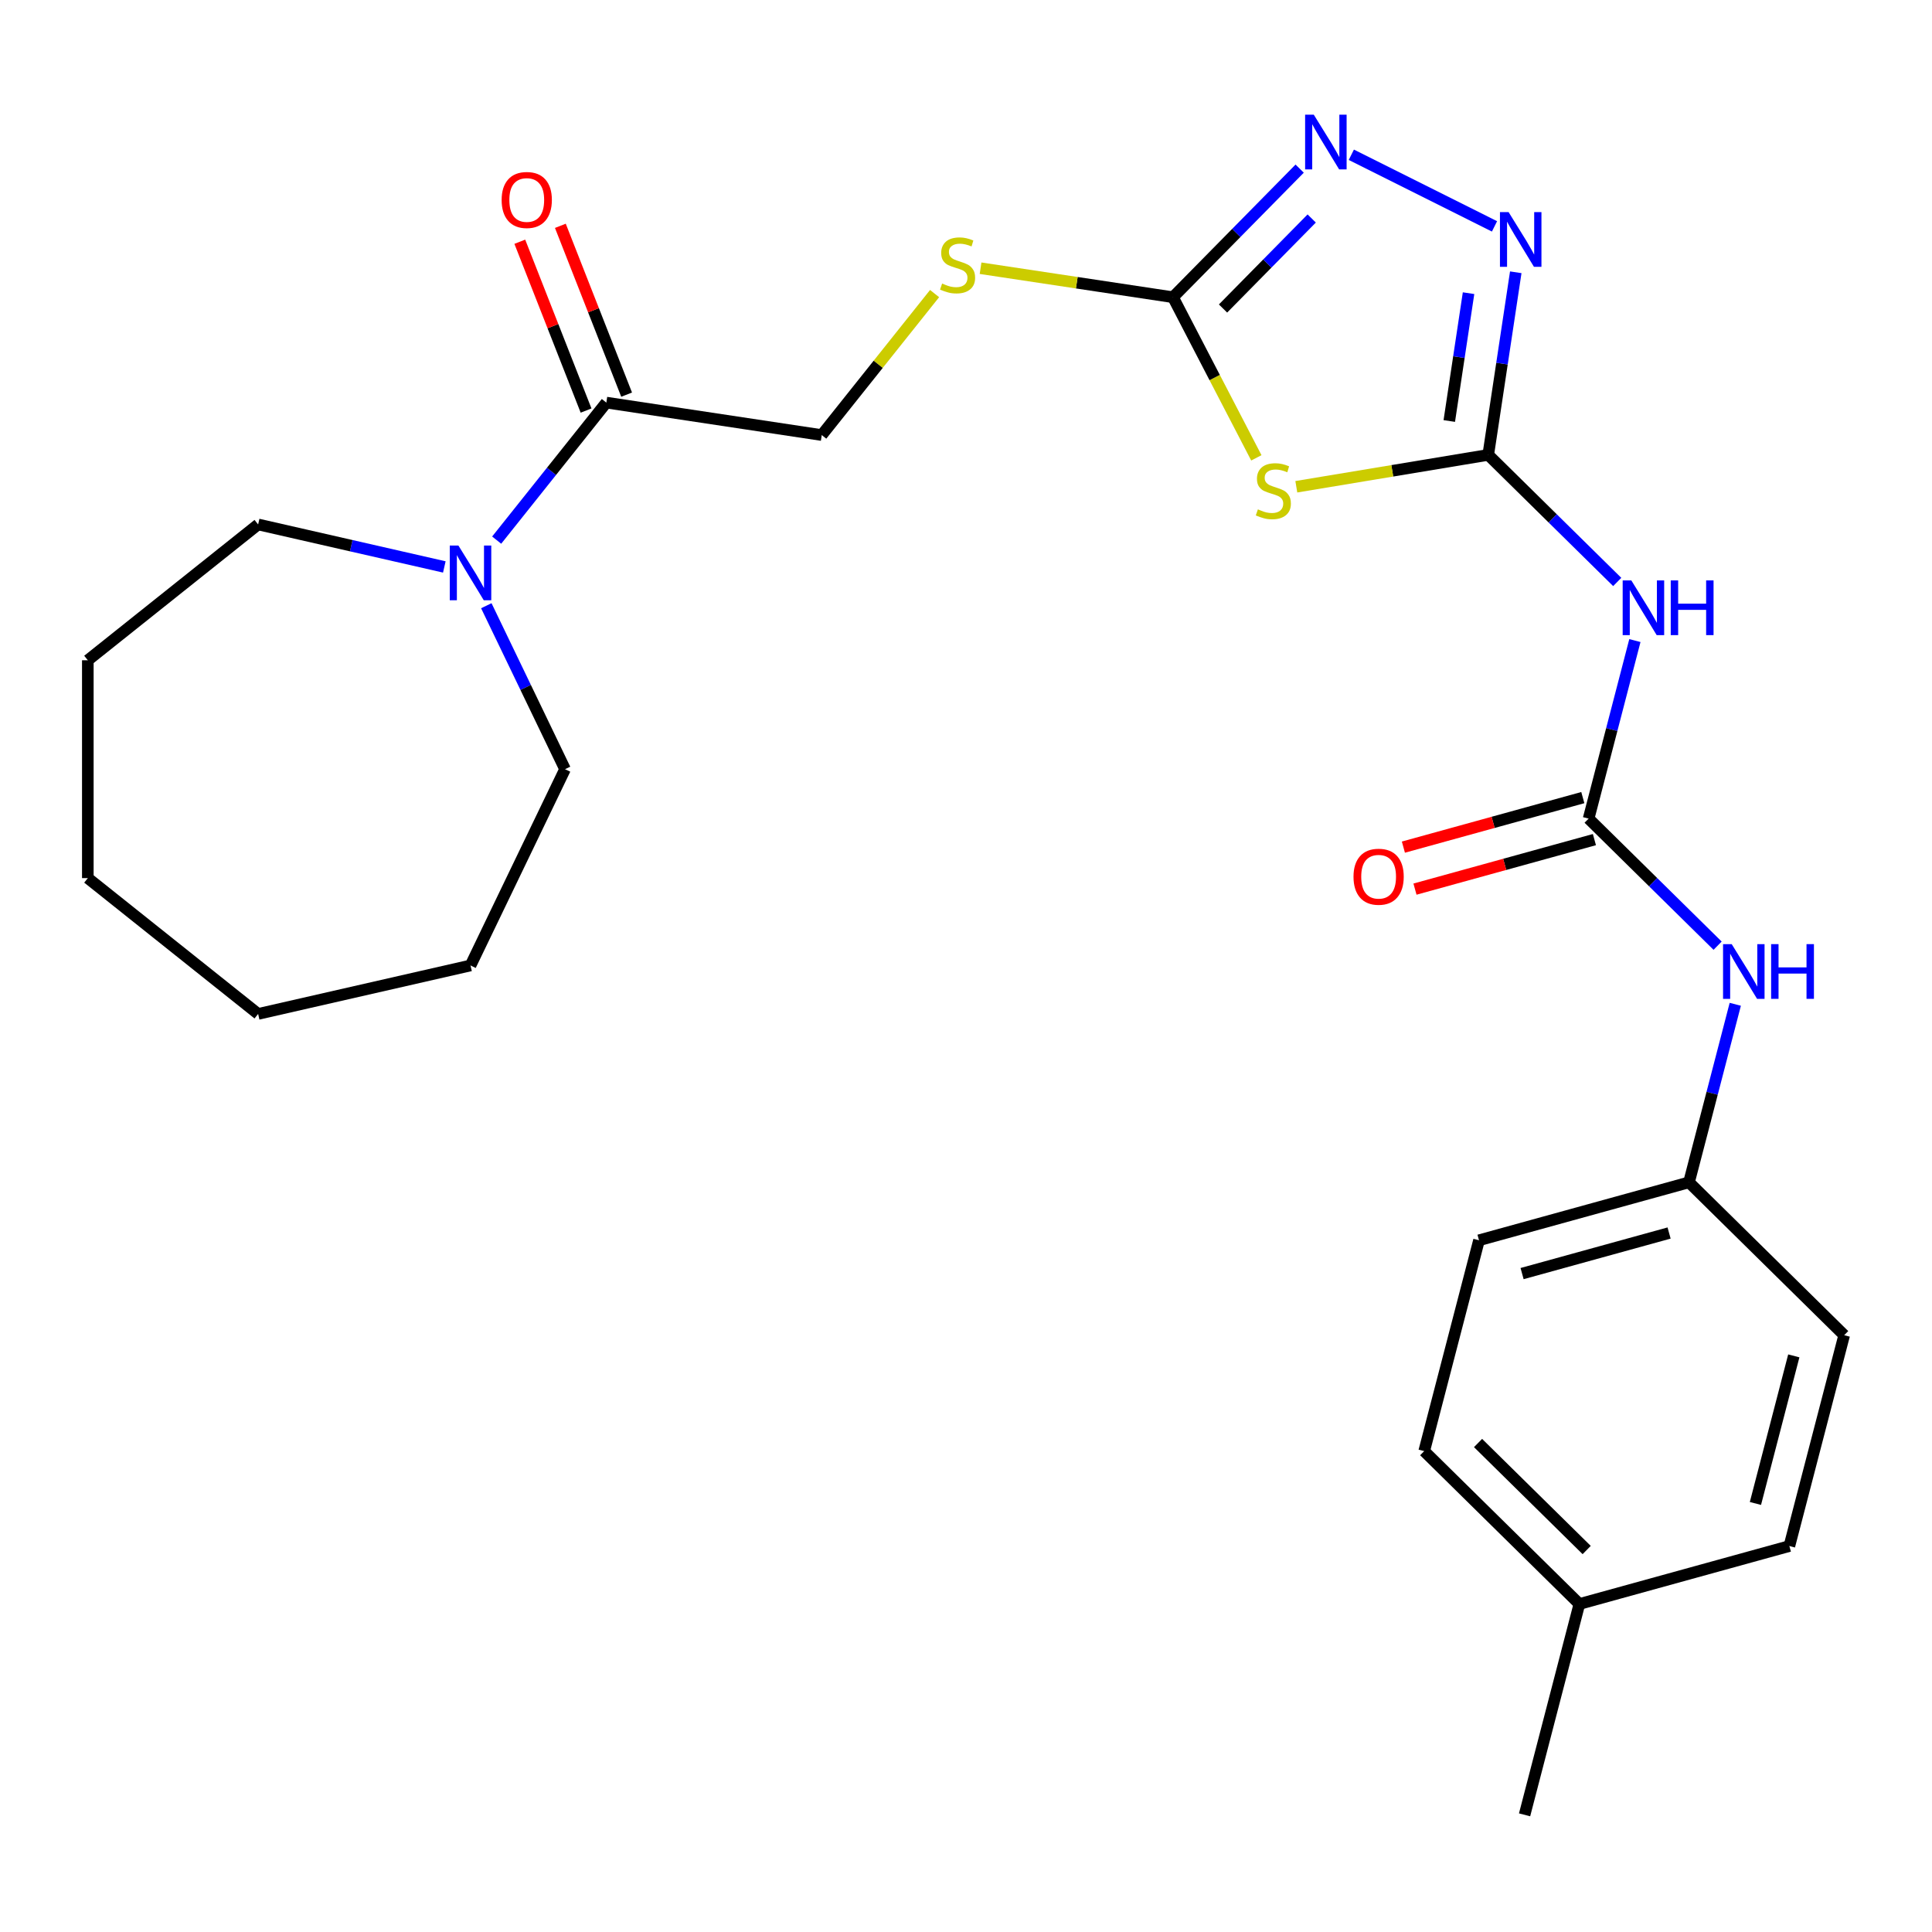 <?xml version='1.0' encoding='iso-8859-1'?>
<svg version='1.1' baseProfile='full'
              xmlns='http://www.w3.org/2000/svg'
                      xmlns:rdkit='http://www.rdkit.org/xml'
                      xmlns:xlink='http://www.w3.org/1999/xlink'
                  xml:space='preserve'
width='1000px' height='1000px' viewBox='0 0 1000 1000'>
<!-- END OF HEADER -->
<rect style='opacity:1.0;fill:#FFFFFF;stroke:none' width='1000' height='1000' x='0' y='0'> </rect>
<path class='bond-0' d='M 770.308,235.449 L 720.641,243.697' style='fill:none;fill-rule:evenodd;stroke:#000000;stroke-width:6px;stroke-linecap:butt;stroke-linejoin:miter;stroke-opacity:1' />
<path class='bond-0' d='M 720.641,243.697 L 670.974,251.945' style='fill:none;fill-rule:evenodd;stroke:#CCCC00;stroke-width:6px;stroke-linecap:butt;stroke-linejoin:miter;stroke-opacity:1' />
<path class='bond-2' d='M 770.308,235.449 L 777.431,188.191' style='fill:none;fill-rule:evenodd;stroke:#000000;stroke-width:6px;stroke-linecap:butt;stroke-linejoin:miter;stroke-opacity:1' />
<path class='bond-2' d='M 777.431,188.191 L 784.554,140.932' style='fill:none;fill-rule:evenodd;stroke:#0000FF;stroke-width:6px;stroke-linecap:butt;stroke-linejoin:miter;stroke-opacity:1' />
<path class='bond-2' d='M 750.146,217.911 L 755.132,184.83' style='fill:none;fill-rule:evenodd;stroke:#000000;stroke-width:6px;stroke-linecap:butt;stroke-linejoin:miter;stroke-opacity:1' />
<path class='bond-2' d='M 755.132,184.83 L 760.118,151.749' style='fill:none;fill-rule:evenodd;stroke:#0000FF;stroke-width:6px;stroke-linecap:butt;stroke-linejoin:miter;stroke-opacity:1' />
<path class='bond-4' d='M 770.308,235.449 L 803.691,268.336' style='fill:none;fill-rule:evenodd;stroke:#000000;stroke-width:6px;stroke-linecap:butt;stroke-linejoin:miter;stroke-opacity:1' />
<path class='bond-4' d='M 803.691,268.336 L 837.073,301.223' style='fill:none;fill-rule:evenodd;stroke:#0000FF;stroke-width:6px;stroke-linecap:butt;stroke-linejoin:miter;stroke-opacity:1' />
<path class='bond-1' d='M 650.284,236.982 L 628.71,195.411' style='fill:none;fill-rule:evenodd;stroke:#CCCC00;stroke-width:6px;stroke-linecap:butt;stroke-linejoin:miter;stroke-opacity:1' />
<path class='bond-1' d='M 628.71,195.411 L 607.135,153.84' style='fill:none;fill-rule:evenodd;stroke:#000000;stroke-width:6px;stroke-linecap:butt;stroke-linejoin:miter;stroke-opacity:1' />
<path class='bond-9' d='M 607.135,153.84 L 557.337,146.334' style='fill:none;fill-rule:evenodd;stroke:#000000;stroke-width:6px;stroke-linecap:butt;stroke-linejoin:miter;stroke-opacity:1' />
<path class='bond-9' d='M 557.337,146.334 L 507.538,138.829' style='fill:none;fill-rule:evenodd;stroke:#CCCC00;stroke-width:6px;stroke-linecap:butt;stroke-linejoin:miter;stroke-opacity:1' />
<path class='bond-26' d='M 607.135,153.84 L 639.922,120.56' style='fill:none;fill-rule:evenodd;stroke:#000000;stroke-width:6px;stroke-linecap:butt;stroke-linejoin:miter;stroke-opacity:1' />
<path class='bond-26' d='M 639.922,120.56 L 672.708,87.279' style='fill:none;fill-rule:evenodd;stroke:#0000FF;stroke-width:6px;stroke-linecap:butt;stroke-linejoin:miter;stroke-opacity:1' />
<path class='bond-26' d='M 633.036,159.683 L 655.987,136.386' style='fill:none;fill-rule:evenodd;stroke:#000000;stroke-width:6px;stroke-linecap:butt;stroke-linejoin:miter;stroke-opacity:1' />
<path class='bond-26' d='M 655.987,136.386 L 678.937,113.09' style='fill:none;fill-rule:evenodd;stroke:#0000FF;stroke-width:6px;stroke-linecap:butt;stroke-linejoin:miter;stroke-opacity:1' />
<path class='bond-3' d='M 773.554,117.172 L 699.447,80.108' style='fill:none;fill-rule:evenodd;stroke:#0000FF;stroke-width:6px;stroke-linecap:butt;stroke-linejoin:miter;stroke-opacity:1' />
<path class='bond-5' d='M 846.219,331.56 L 834.242,377.635' style='fill:none;fill-rule:evenodd;stroke:#0000FF;stroke-width:6px;stroke-linecap:butt;stroke-linejoin:miter;stroke-opacity:1' />
<path class='bond-5' d='M 834.242,377.635 L 822.264,423.71' style='fill:none;fill-rule:evenodd;stroke:#000000;stroke-width:6px;stroke-linecap:butt;stroke-linejoin:miter;stroke-opacity:1' />
<path class='bond-8' d='M 822.264,423.71 L 855.647,456.597' style='fill:none;fill-rule:evenodd;stroke:#000000;stroke-width:6px;stroke-linecap:butt;stroke-linejoin:miter;stroke-opacity:1' />
<path class='bond-8' d='M 855.647,456.597 L 889.03,489.484' style='fill:none;fill-rule:evenodd;stroke:#0000FF;stroke-width:6px;stroke-linecap:butt;stroke-linejoin:miter;stroke-opacity:1' />
<path class='bond-10' d='M 819.265,412.841 L 772.828,425.656' style='fill:none;fill-rule:evenodd;stroke:#000000;stroke-width:6px;stroke-linecap:butt;stroke-linejoin:miter;stroke-opacity:1' />
<path class='bond-10' d='M 772.828,425.656 L 726.391,438.472' style='fill:none;fill-rule:evenodd;stroke:#FF0000;stroke-width:6px;stroke-linecap:butt;stroke-linejoin:miter;stroke-opacity:1' />
<path class='bond-10' d='M 825.264,434.579 L 778.827,447.395' style='fill:none;fill-rule:evenodd;stroke:#000000;stroke-width:6px;stroke-linecap:butt;stroke-linejoin:miter;stroke-opacity:1' />
<path class='bond-10' d='M 778.827,447.395 L 732.391,460.21' style='fill:none;fill-rule:evenodd;stroke:#FF0000;stroke-width:6px;stroke-linecap:butt;stroke-linejoin:miter;stroke-opacity:1' />
<path class='bond-6' d='M 257.079,279.563 L 285.46,243.974' style='fill:none;fill-rule:evenodd;stroke:#0000FF;stroke-width:6px;stroke-linecap:butt;stroke-linejoin:miter;stroke-opacity:1' />
<path class='bond-6' d='M 285.46,243.974 L 313.841,208.386' style='fill:none;fill-rule:evenodd;stroke:#000000;stroke-width:6px;stroke-linecap:butt;stroke-linejoin:miter;stroke-opacity:1' />
<path class='bond-19' d='M 251.716,313.52 L 272.089,355.826' style='fill:none;fill-rule:evenodd;stroke:#0000FF;stroke-width:6px;stroke-linecap:butt;stroke-linejoin:miter;stroke-opacity:1' />
<path class='bond-19' d='M 272.089,355.826 L 292.462,398.131' style='fill:none;fill-rule:evenodd;stroke:#000000;stroke-width:6px;stroke-linecap:butt;stroke-linejoin:miter;stroke-opacity:1' />
<path class='bond-20' d='M 229.98,293.447 L 181.795,282.449' style='fill:none;fill-rule:evenodd;stroke:#0000FF;stroke-width:6px;stroke-linecap:butt;stroke-linejoin:miter;stroke-opacity:1' />
<path class='bond-20' d='M 181.795,282.449 L 133.61,271.451' style='fill:none;fill-rule:evenodd;stroke:#000000;stroke-width:6px;stroke-linecap:butt;stroke-linejoin:miter;stroke-opacity:1' />
<path class='bond-7' d='M 313.841,208.386 L 425.337,225.191' style='fill:none;fill-rule:evenodd;stroke:#000000;stroke-width:6px;stroke-linecap:butt;stroke-linejoin:miter;stroke-opacity:1' />
<path class='bond-12' d='M 324.337,204.266 L 307.19,160.575' style='fill:none;fill-rule:evenodd;stroke:#000000;stroke-width:6px;stroke-linecap:butt;stroke-linejoin:miter;stroke-opacity:1' />
<path class='bond-12' d='M 307.19,160.575 L 290.042,116.884' style='fill:none;fill-rule:evenodd;stroke:#FF0000;stroke-width:6px;stroke-linecap:butt;stroke-linejoin:miter;stroke-opacity:1' />
<path class='bond-12' d='M 303.345,212.505 L 286.197,168.814' style='fill:none;fill-rule:evenodd;stroke:#000000;stroke-width:6px;stroke-linecap:butt;stroke-linejoin:miter;stroke-opacity:1' />
<path class='bond-12' d='M 286.197,168.814 L 269.05,125.123' style='fill:none;fill-rule:evenodd;stroke:#FF0000;stroke-width:6px;stroke-linecap:butt;stroke-linejoin:miter;stroke-opacity:1' />
<path class='bond-13' d='M 898.175,519.82 L 886.198,565.895' style='fill:none;fill-rule:evenodd;stroke:#0000FF;stroke-width:6px;stroke-linecap:butt;stroke-linejoin:miter;stroke-opacity:1' />
<path class='bond-13' d='M 886.198,565.895 L 874.221,611.97' style='fill:none;fill-rule:evenodd;stroke:#000000;stroke-width:6px;stroke-linecap:butt;stroke-linejoin:miter;stroke-opacity:1' />
<path class='bond-11' d='M 483.74,151.956 L 454.539,188.573' style='fill:none;fill-rule:evenodd;stroke:#CCCC00;stroke-width:6px;stroke-linecap:butt;stroke-linejoin:miter;stroke-opacity:1' />
<path class='bond-11' d='M 454.539,188.573 L 425.337,225.191' style='fill:none;fill-rule:evenodd;stroke:#000000;stroke-width:6px;stroke-linecap:butt;stroke-linejoin:miter;stroke-opacity:1' />
<path class='bond-15' d='M 874.221,611.97 L 954.545,691.102' style='fill:none;fill-rule:evenodd;stroke:#000000;stroke-width:6px;stroke-linecap:butt;stroke-linejoin:miter;stroke-opacity:1' />
<path class='bond-16' d='M 874.221,611.97 L 765.529,641.967' style='fill:none;fill-rule:evenodd;stroke:#000000;stroke-width:6px;stroke-linecap:butt;stroke-linejoin:miter;stroke-opacity:1' />
<path class='bond-16' d='M 863.917,638.208 L 787.832,659.206' style='fill:none;fill-rule:evenodd;stroke:#000000;stroke-width:6px;stroke-linecap:butt;stroke-linejoin:miter;stroke-opacity:1' />
<path class='bond-14' d='M 817.485,830.228 L 737.161,751.096' style='fill:none;fill-rule:evenodd;stroke:#000000;stroke-width:6px;stroke-linecap:butt;stroke-linejoin:miter;stroke-opacity:1' />
<path class='bond-14' d='M 821.263,802.293 L 765.036,746.901' style='fill:none;fill-rule:evenodd;stroke:#000000;stroke-width:6px;stroke-linecap:butt;stroke-linejoin:miter;stroke-opacity:1' />
<path class='bond-21' d='M 817.485,830.228 L 789.118,939.357' style='fill:none;fill-rule:evenodd;stroke:#000000;stroke-width:6px;stroke-linecap:butt;stroke-linejoin:miter;stroke-opacity:1' />
<path class='bond-27' d='M 817.485,830.228 L 926.178,800.231' style='fill:none;fill-rule:evenodd;stroke:#000000;stroke-width:6px;stroke-linecap:butt;stroke-linejoin:miter;stroke-opacity:1' />
<path class='bond-18' d='M 954.545,691.102 L 926.178,800.231' style='fill:none;fill-rule:evenodd;stroke:#000000;stroke-width:6px;stroke-linecap:butt;stroke-linejoin:miter;stroke-opacity:1' />
<path class='bond-18' d='M 928.465,701.798 L 908.607,778.188' style='fill:none;fill-rule:evenodd;stroke:#000000;stroke-width:6px;stroke-linecap:butt;stroke-linejoin:miter;stroke-opacity:1' />
<path class='bond-17' d='M 765.529,641.967 L 737.161,751.096' style='fill:none;fill-rule:evenodd;stroke:#000000;stroke-width:6px;stroke-linecap:butt;stroke-linejoin:miter;stroke-opacity:1' />
<path class='bond-23' d='M 292.462,398.131 L 243.539,499.72' style='fill:none;fill-rule:evenodd;stroke:#000000;stroke-width:6px;stroke-linecap:butt;stroke-linejoin:miter;stroke-opacity:1' />
<path class='bond-22' d='M 133.61,271.451 L 45.455,341.753' style='fill:none;fill-rule:evenodd;stroke:#000000;stroke-width:6px;stroke-linecap:butt;stroke-linejoin:miter;stroke-opacity:1' />
<path class='bond-25' d='M 45.455,341.753 L 45.455,454.509' style='fill:none;fill-rule:evenodd;stroke:#000000;stroke-width:6px;stroke-linecap:butt;stroke-linejoin:miter;stroke-opacity:1' />
<path class='bond-24' d='M 243.539,499.72 L 133.61,524.811' style='fill:none;fill-rule:evenodd;stroke:#000000;stroke-width:6px;stroke-linecap:butt;stroke-linejoin:miter;stroke-opacity:1' />
<path class='bond-28' d='M 133.61,524.811 L 45.455,454.509' style='fill:none;fill-rule:evenodd;stroke:#000000;stroke-width:6px;stroke-linecap:butt;stroke-linejoin:miter;stroke-opacity:1' />
<path  class='atom-1' d='M 651.076 263.641
Q 651.396 263.761, 652.716 264.321
Q 654.036 264.881, 655.476 265.241
Q 656.956 265.561, 658.396 265.561
Q 661.076 265.561, 662.636 264.281
Q 664.196 262.961, 664.196 260.681
Q 664.196 259.121, 663.396 258.161
Q 662.636 257.201, 661.436 256.681
Q 660.236 256.161, 658.236 255.561
Q 655.716 254.801, 654.196 254.081
Q 652.716 253.361, 651.636 251.841
Q 650.596 250.321, 650.596 247.761
Q 650.596 244.201, 652.996 242.001
Q 655.436 239.801, 660.236 239.801
Q 663.516 239.801, 667.236 241.361
L 666.316 244.441
Q 662.916 243.041, 660.356 243.041
Q 657.596 243.041, 656.076 244.201
Q 654.556 245.321, 654.596 247.281
Q 654.596 248.801, 655.356 249.721
Q 656.156 250.641, 657.276 251.161
Q 658.436 251.681, 660.356 252.281
Q 662.916 253.081, 664.436 253.881
Q 665.956 254.681, 667.036 256.321
Q 668.156 257.921, 668.156 260.681
Q 668.156 264.601, 665.516 266.721
Q 662.916 268.801, 658.556 268.801
Q 656.036 268.801, 654.116 268.241
Q 652.236 267.721, 649.996 266.801
L 651.076 263.641
' fill='#CCCC00'/>
<path  class='atom-3' d='M 780.853 109.793
L 790.133 124.793
Q 791.053 126.273, 792.533 128.953
Q 794.013 131.633, 794.093 131.793
L 794.093 109.793
L 797.853 109.793
L 797.853 138.113
L 793.973 138.113
L 784.013 121.713
Q 782.853 119.793, 781.613 117.593
Q 780.413 115.393, 780.053 114.713
L 780.053 138.113
L 776.373 138.113
L 776.373 109.793
L 780.853 109.793
' fill='#0000FF'/>
<path  class='atom-4' d='M 680.007 59.356
L 689.287 74.356
Q 690.207 75.836, 691.687 78.516
Q 693.167 81.196, 693.247 81.356
L 693.247 59.356
L 697.007 59.356
L 697.007 87.676
L 693.127 87.676
L 683.167 71.276
Q 682.007 69.356, 680.767 67.156
Q 679.567 64.956, 679.207 64.276
L 679.207 87.676
L 675.527 87.676
L 675.527 59.356
L 680.007 59.356
' fill='#0000FF'/>
<path  class='atom-5' d='M 844.372 300.421
L 853.652 315.421
Q 854.572 316.901, 856.052 319.581
Q 857.532 322.261, 857.612 322.421
L 857.612 300.421
L 861.372 300.421
L 861.372 328.741
L 857.492 328.741
L 847.532 312.341
Q 846.372 310.421, 845.132 308.221
Q 843.932 306.021, 843.572 305.341
L 843.572 328.741
L 839.892 328.741
L 839.892 300.421
L 844.372 300.421
' fill='#0000FF'/>
<path  class='atom-5' d='M 864.772 300.421
L 868.612 300.421
L 868.612 312.461
L 883.092 312.461
L 883.092 300.421
L 886.932 300.421
L 886.932 328.741
L 883.092 328.741
L 883.092 315.661
L 868.612 315.661
L 868.612 328.741
L 864.772 328.741
L 864.772 300.421
' fill='#0000FF'/>
<path  class='atom-7' d='M 237.279 282.382
L 246.559 297.382
Q 247.479 298.862, 248.959 301.542
Q 250.439 304.222, 250.519 304.382
L 250.519 282.382
L 254.279 282.382
L 254.279 310.702
L 250.399 310.702
L 240.439 294.302
Q 239.279 292.382, 238.039 290.182
Q 236.839 287.982, 236.479 287.302
L 236.479 310.702
L 232.799 310.702
L 232.799 282.382
L 237.279 282.382
' fill='#0000FF'/>
<path  class='atom-9' d='M 896.329 488.681
L 905.609 503.681
Q 906.529 505.161, 908.009 507.841
Q 909.489 510.521, 909.569 510.681
L 909.569 488.681
L 913.329 488.681
L 913.329 517.001
L 909.449 517.001
L 899.489 500.601
Q 898.329 498.681, 897.089 496.481
Q 895.889 494.281, 895.529 493.601
L 895.529 517.001
L 891.849 517.001
L 891.849 488.681
L 896.329 488.681
' fill='#0000FF'/>
<path  class='atom-9' d='M 916.729 488.681
L 920.569 488.681
L 920.569 500.721
L 935.049 500.721
L 935.049 488.681
L 938.889 488.681
L 938.889 517.001
L 935.049 517.001
L 935.049 503.921
L 920.569 503.921
L 920.569 517.001
L 916.729 517.001
L 916.729 488.681
' fill='#0000FF'/>
<path  class='atom-10' d='M 487.639 146.755
Q 487.959 146.875, 489.279 147.435
Q 490.599 147.995, 492.039 148.355
Q 493.519 148.675, 494.959 148.675
Q 497.639 148.675, 499.199 147.395
Q 500.759 146.075, 500.759 143.795
Q 500.759 142.235, 499.959 141.275
Q 499.199 140.315, 497.999 139.795
Q 496.799 139.275, 494.799 138.675
Q 492.279 137.915, 490.759 137.195
Q 489.279 136.475, 488.199 134.955
Q 487.159 133.435, 487.159 130.875
Q 487.159 127.315, 489.559 125.115
Q 491.999 122.915, 496.799 122.915
Q 500.079 122.915, 503.799 124.475
L 502.879 127.555
Q 499.479 126.155, 496.919 126.155
Q 494.159 126.155, 492.639 127.315
Q 491.119 128.435, 491.159 130.395
Q 491.159 131.915, 491.919 132.835
Q 492.719 133.755, 493.839 134.275
Q 494.999 134.795, 496.919 135.395
Q 499.479 136.195, 500.999 136.995
Q 502.519 137.795, 503.599 139.435
Q 504.719 141.035, 504.719 143.795
Q 504.719 147.715, 502.079 149.835
Q 499.479 151.915, 495.119 151.915
Q 492.599 151.915, 490.679 151.355
Q 488.799 150.835, 486.559 149.915
L 487.639 146.755
' fill='#CCCC00'/>
<path  class='atom-11' d='M 700.572 453.787
Q 700.572 446.987, 703.932 443.187
Q 707.292 439.387, 713.572 439.387
Q 719.852 439.387, 723.212 443.187
Q 726.572 446.987, 726.572 453.787
Q 726.572 460.667, 723.172 464.587
Q 719.772 468.467, 713.572 468.467
Q 707.332 468.467, 703.932 464.587
Q 700.572 460.707, 700.572 453.787
M 713.572 465.267
Q 717.892 465.267, 720.212 462.387
Q 722.572 459.467, 722.572 453.787
Q 722.572 448.227, 720.212 445.427
Q 717.892 442.587, 713.572 442.587
Q 709.252 442.587, 706.892 445.387
Q 704.572 448.187, 704.572 453.787
Q 704.572 459.507, 706.892 462.387
Q 709.252 465.267, 713.572 465.267
' fill='#FF0000'/>
<path  class='atom-13' d='M 259.647 103.504
Q 259.647 96.704, 263.007 92.904
Q 266.367 89.104, 272.647 89.104
Q 278.927 89.104, 282.287 92.904
Q 285.647 96.704, 285.647 103.504
Q 285.647 110.384, 282.247 114.304
Q 278.847 118.184, 272.647 118.184
Q 266.407 118.184, 263.007 114.304
Q 259.647 110.424, 259.647 103.504
M 272.647 114.984
Q 276.967 114.984, 279.287 112.104
Q 281.647 109.184, 281.647 103.504
Q 281.647 97.944, 279.287 95.144
Q 276.967 92.304, 272.647 92.304
Q 268.327 92.304, 265.967 95.104
Q 263.647 97.904, 263.647 103.504
Q 263.647 109.224, 265.967 112.104
Q 268.327 114.984, 272.647 114.984
' fill='#FF0000'/>
</svg>
